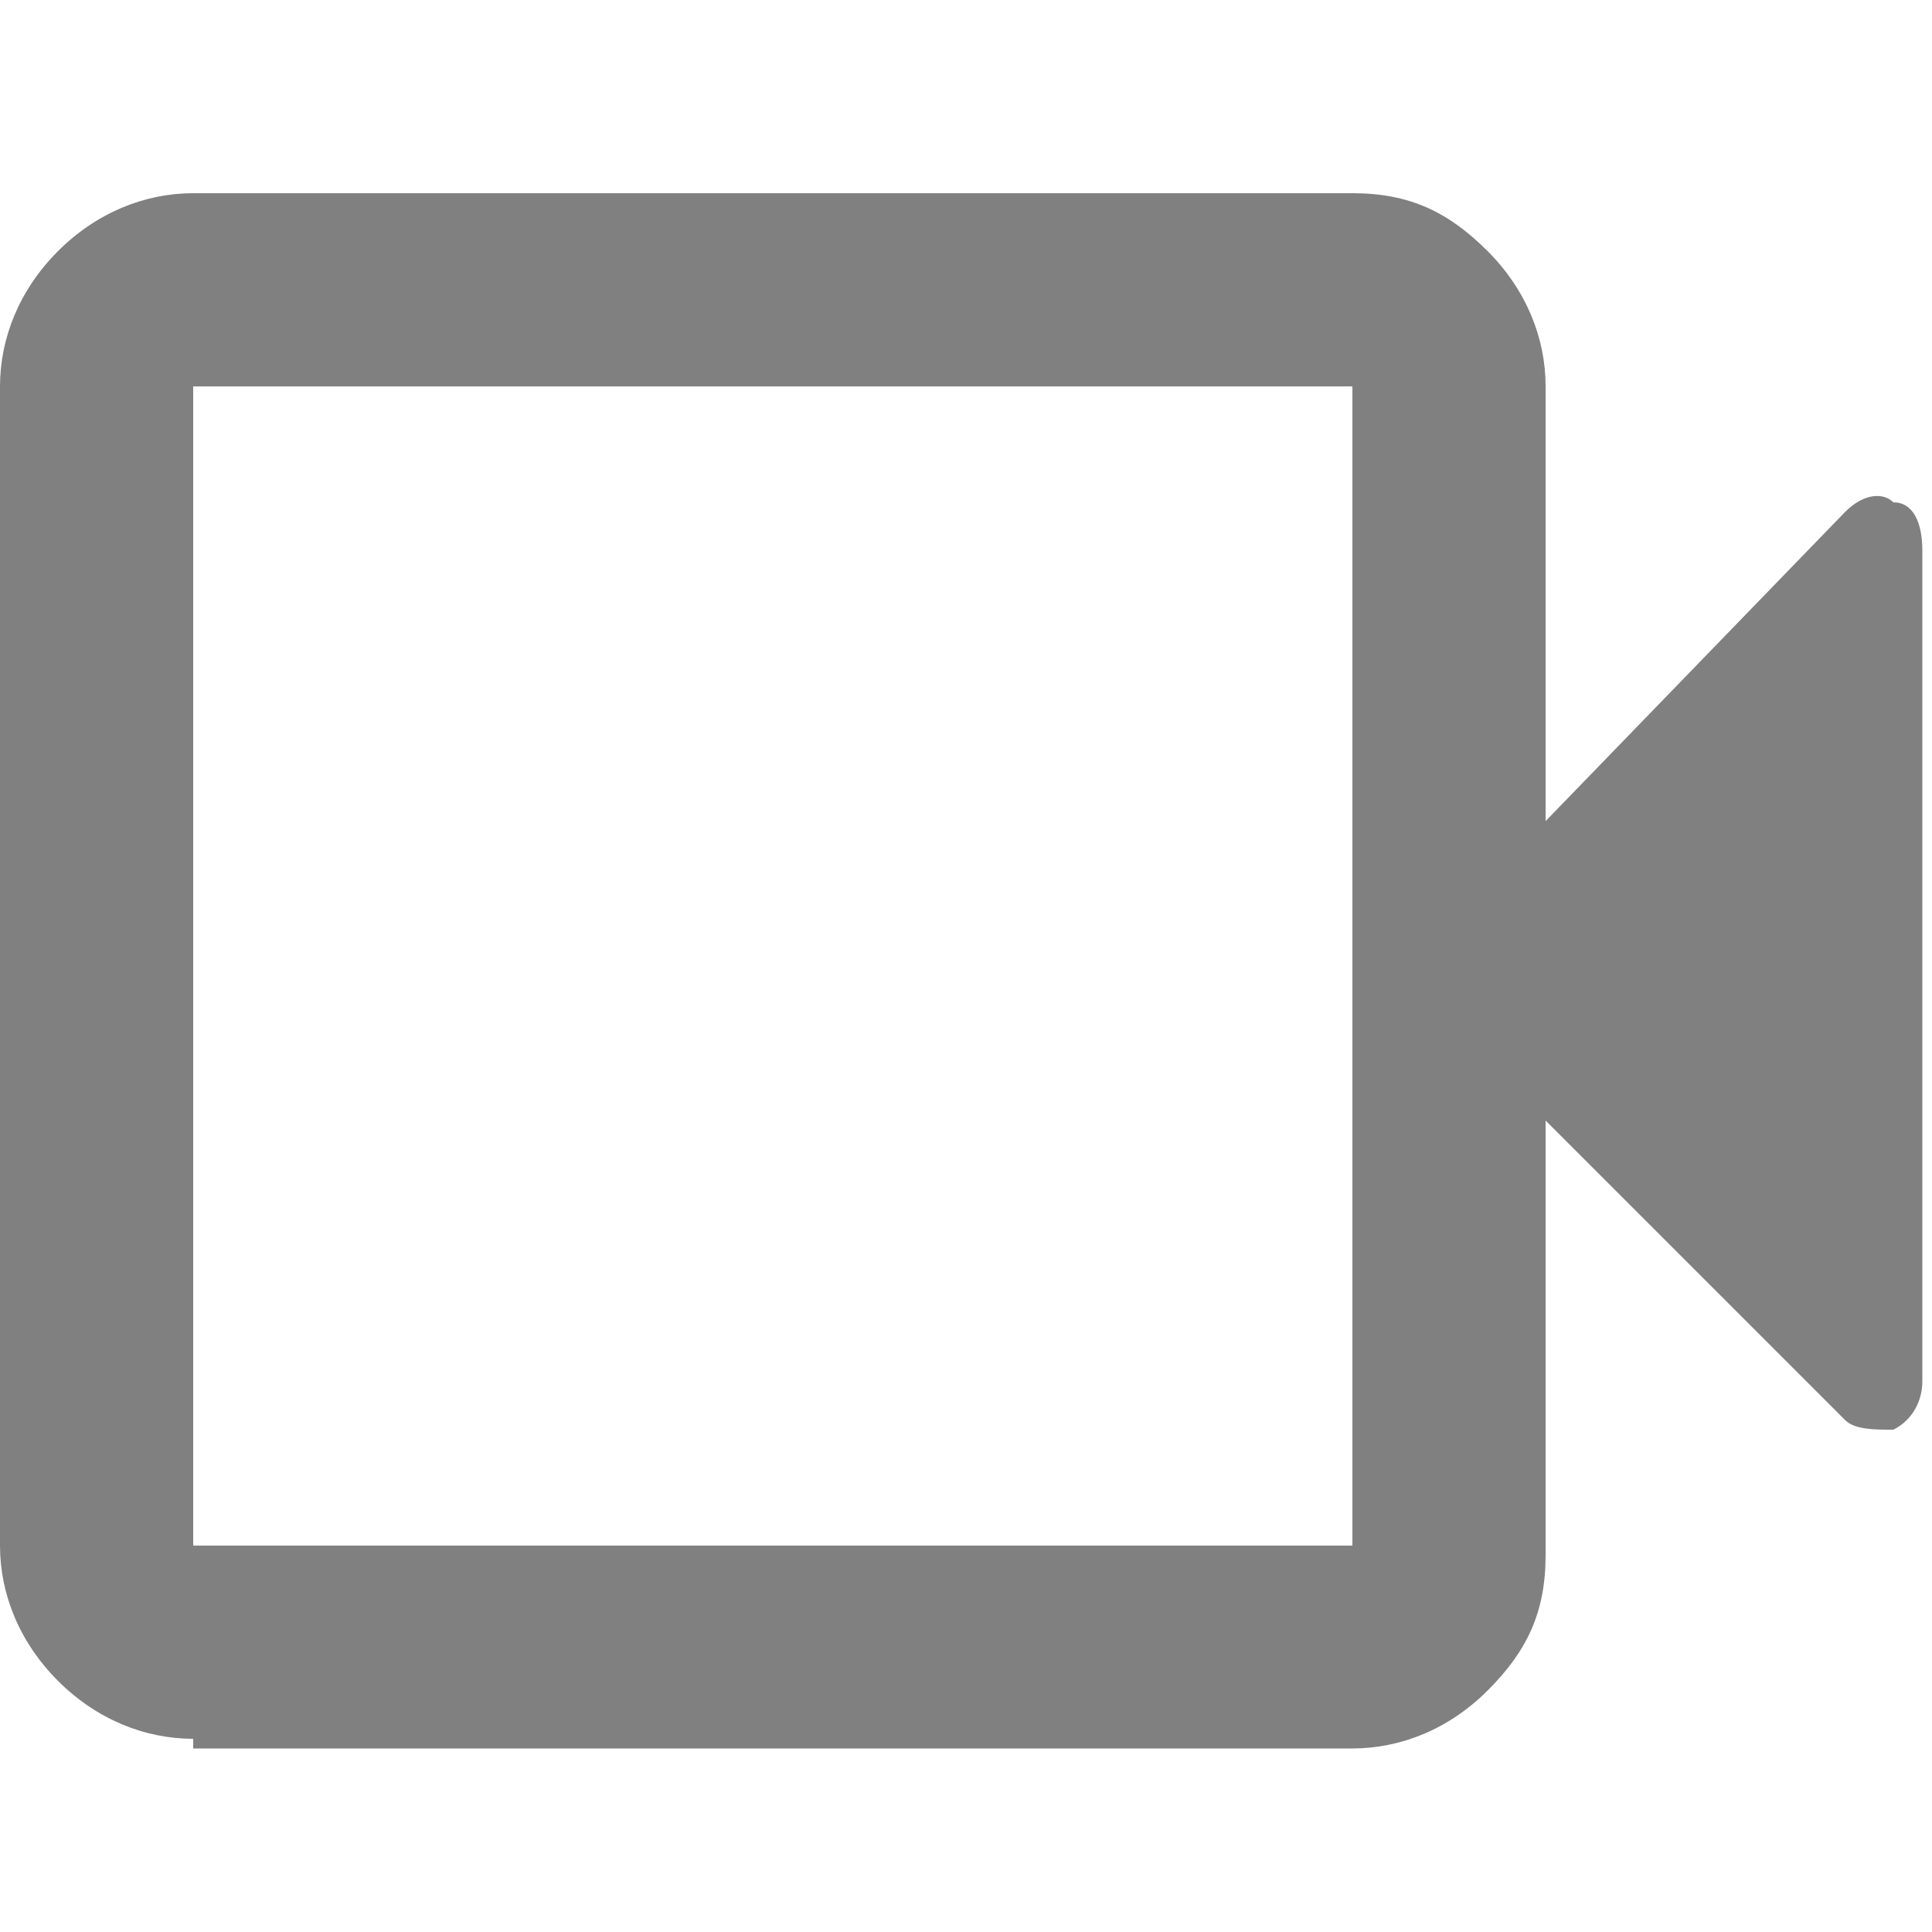 <?xml version="1.0" encoding="UTF-8"?>
<svg id="_レイヤー_2" xmlns="http://www.w3.org/2000/svg" version="1.1" viewBox="0 0 20 20">
  <!-- Generator: Adobe Illustrator 29.5.1, SVG Export Plug-In . SVG Version: 2.1.0 Build 141)  -->
  <defs>
    <style>
      .st0 {
        fill: gray;
      }
    </style>
  </defs>
  <g id="_レイヤー_1-2">
    <path class="st0" d="M2,18c-.5,0-1-.2-1.4-.6S0,16.5,0,16V4c0-.5.2-1,.6-1.4.4-.4.9-.6,1.4-.6h12c.6,0,1,.2,1.4.6.4.4.6.9.6,1.4v4.5l3.1-3.2c.2-.2.4-.2.5-.1.2,0,.3.2.3.5v8.6c0,.2-.1.4-.3.5-.2,0-.4,0-.5-.1l-3.1-3.1v4.5c0,.6-.2,1-.6,1.4-.4.4-.9.6-1.4.6H2ZM2,16h12V4H2v12Z"/>
  </g>
</svg>